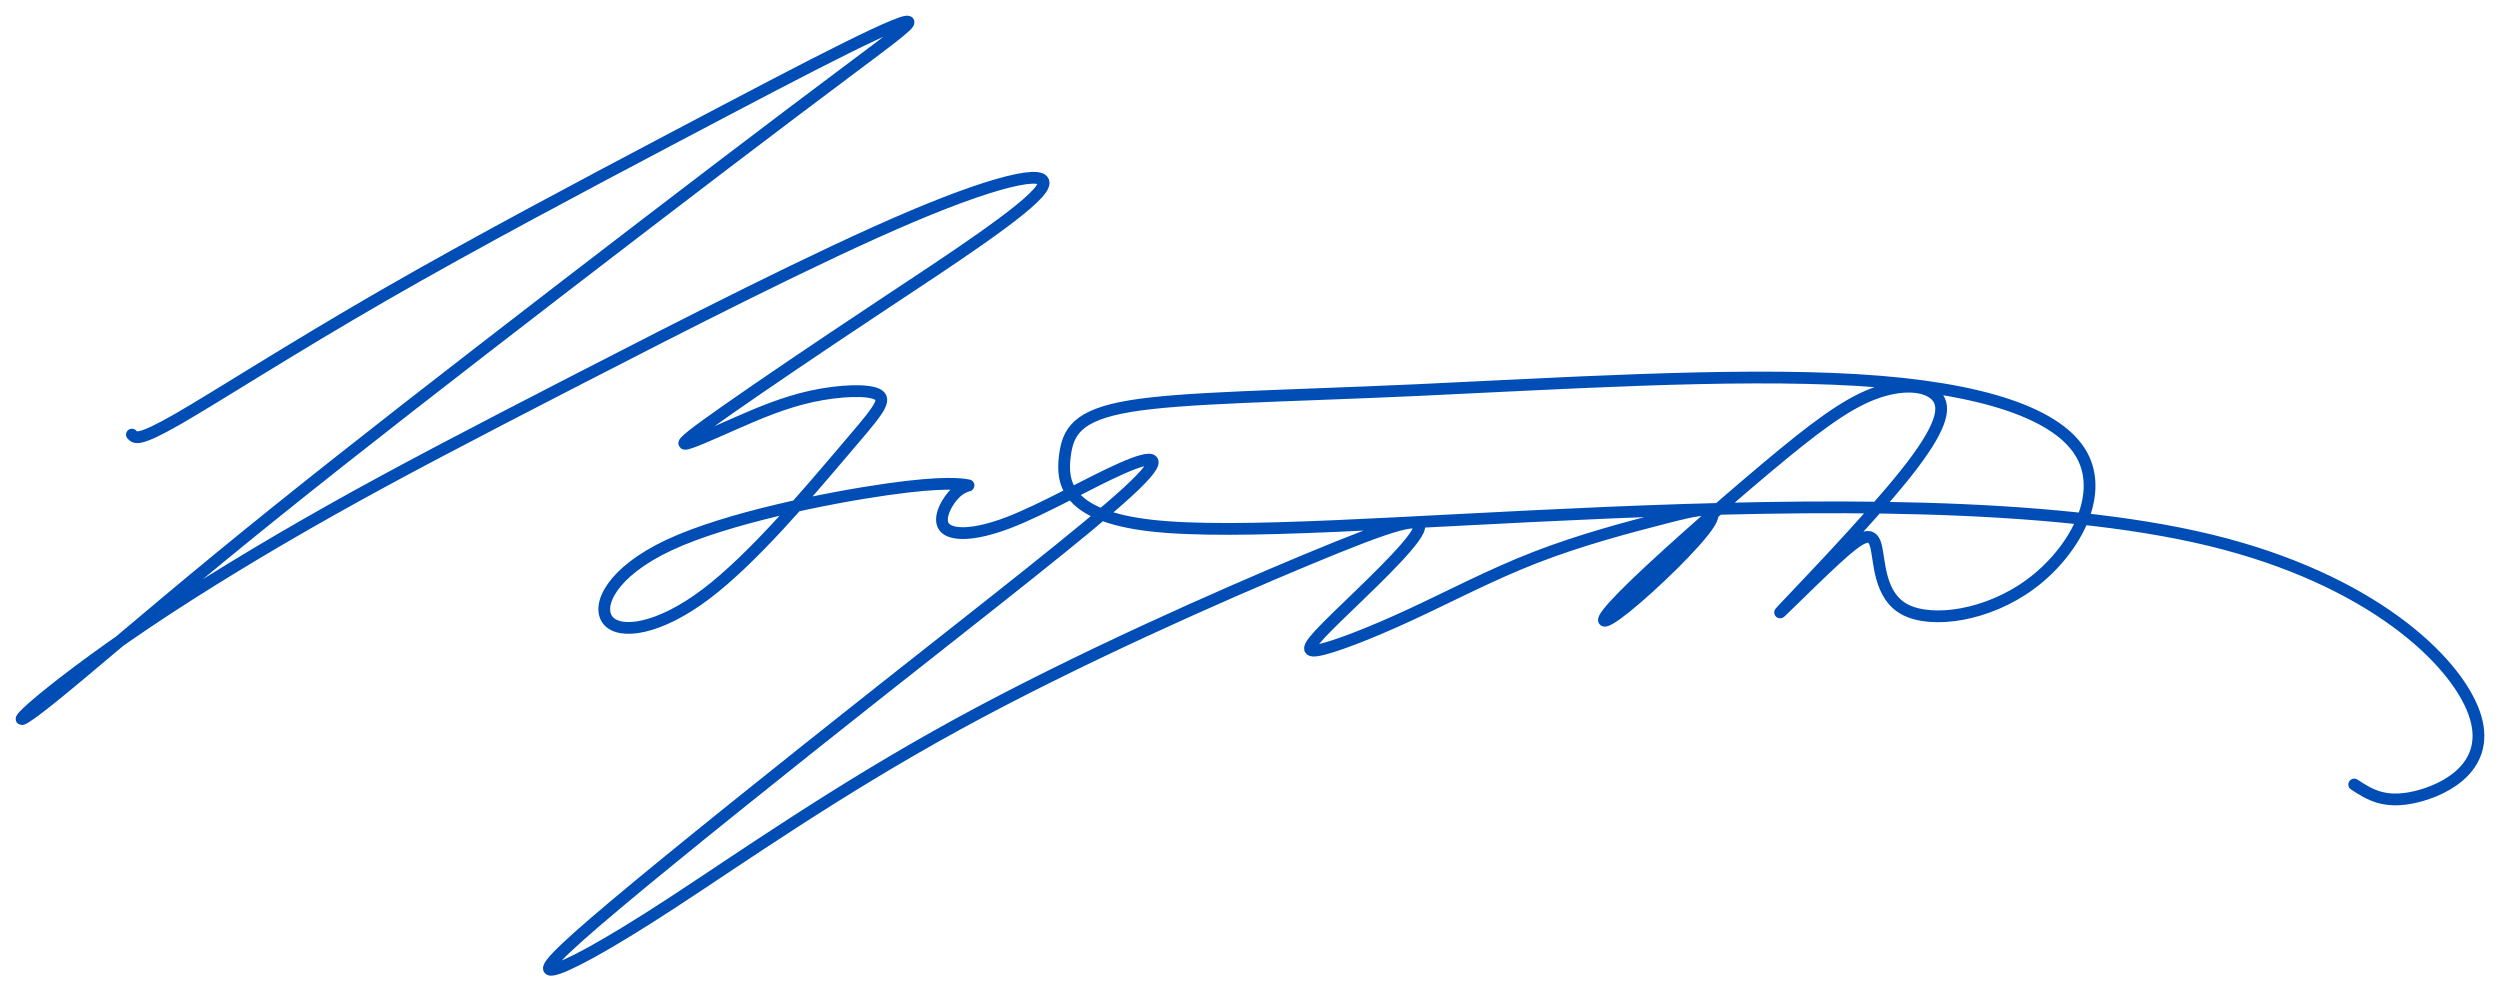 <svg width="116" height="46" viewBox="0 0 116 46" fill="none" xmlns="http://www.w3.org/2000/svg">
<path d="M6.121 20.166C6.27 20.33 6.418 20.493 8.228 19.456C10.037 18.418 13.506 16.178 17.801 13.705C22.095 11.231 27.212 8.524 31.036 6.505C34.861 4.487 37.392 3.157 39.251 2.235C41.111 1.313 42.299 0.799 42.145 1.074C41.99 1.349 40.494 2.412 36.813 5.188C33.134 7.963 27.273 12.449 22.405 16.215C17.537 19.981 13.664 23.026 10.251 25.828C6.837 28.63 3.884 31.19 2.339 32.426C0.795 33.663 0.659 33.574 1.559 32.786C2.459 31.997 4.393 30.511 6.839 28.867C9.286 27.223 12.244 25.422 15.381 23.658C18.518 21.895 21.822 20.175 26.697 17.664C31.573 15.153 37.967 11.878 42.325 10.034C46.682 8.19 48.986 7.785 48.308 8.773C47.63 9.761 43.97 12.142 40.904 14.174C37.838 16.206 35.367 17.888 33.805 18.98C32.243 20.073 31.592 20.575 31.781 20.593C31.969 20.61 32.998 20.143 34.1 19.658C35.203 19.173 36.38 18.67 37.665 18.39C38.951 18.109 40.345 18.051 40.762 18.326C41.179 18.6 40.619 19.208 39.059 21.037C37.499 22.867 34.94 25.917 32.757 27.564C30.575 29.213 28.769 29.458 28.215 28.792C27.661 28.125 28.358 26.548 31.043 25.291C33.729 24.035 38.403 23.1 41.134 22.709C43.866 22.318 44.656 22.472 44.881 22.511C45.106 22.549 44.767 22.474 44.365 22.843C43.964 23.212 43.502 24.026 43.804 24.441C44.105 24.856 45.172 24.87 46.795 24.249C48.418 23.628 50.597 22.37 52.055 21.728C53.513 21.086 54.248 21.058 52.334 22.817C50.42 24.576 45.856 28.122 41.095 31.881C36.333 35.642 31.374 39.615 28.563 41.976C25.752 44.337 25.089 45.085 25.652 44.992C26.214 44.9 28.001 43.968 31.153 41.912C34.306 39.856 38.824 36.677 44.398 33.625C49.972 30.573 56.602 27.649 60.648 25.965C64.694 24.281 66.158 23.837 65.803 24.62C65.449 25.403 63.278 27.413 62.026 28.634C60.775 29.856 60.444 30.288 61.143 30.171C61.842 30.053 63.571 29.386 65.405 28.538C67.239 27.691 69.178 26.664 71.261 25.856C73.345 25.048 75.572 24.46 77.203 24.041C78.834 23.622 79.868 23.371 79.319 24.269C78.77 25.166 76.64 27.211 75.44 28.175C74.239 29.14 73.971 29.023 75.341 27.635C76.712 26.247 79.72 23.591 81.943 21.726C84.165 19.86 85.6 18.785 86.899 18.284C88.197 17.782 89.358 17.852 89.842 18.367C90.325 18.881 90.131 19.839 88.4 22.008C86.668 24.176 83.401 27.553 82.732 28.267C82.064 28.98 83.995 27.028 85.18 25.94C86.365 24.852 86.84 24.608 87.035 25.296C87.229 25.984 87.16 27.647 88.405 28.29C89.651 28.933 92.21 28.582 94.21 27.11C96.21 25.637 97.65 23.042 96.608 21.129C95.566 19.216 92.042 17.984 86.168 17.633C80.294 17.282 72.071 17.813 65.72 18.102C59.369 18.39 54.89 18.437 52.433 18.846C49.976 19.255 49.542 20.026 49.405 21.195C49.268 22.364 49.428 23.93 53.405 24.386C57.381 24.842 65.174 24.188 74.596 23.79C84.017 23.393 95.067 23.253 102.546 25.064C110.025 26.876 113.932 30.639 114.801 33.082C115.67 35.525 113.499 36.647 112.064 36.98C110.63 37.313 109.933 36.857 109.236 36.401" stroke="#004DB6" stroke-width="0.546" stroke-miterlimit="4.3" stroke-linecap="round" stroke-linejoin="round"/>
</svg>
